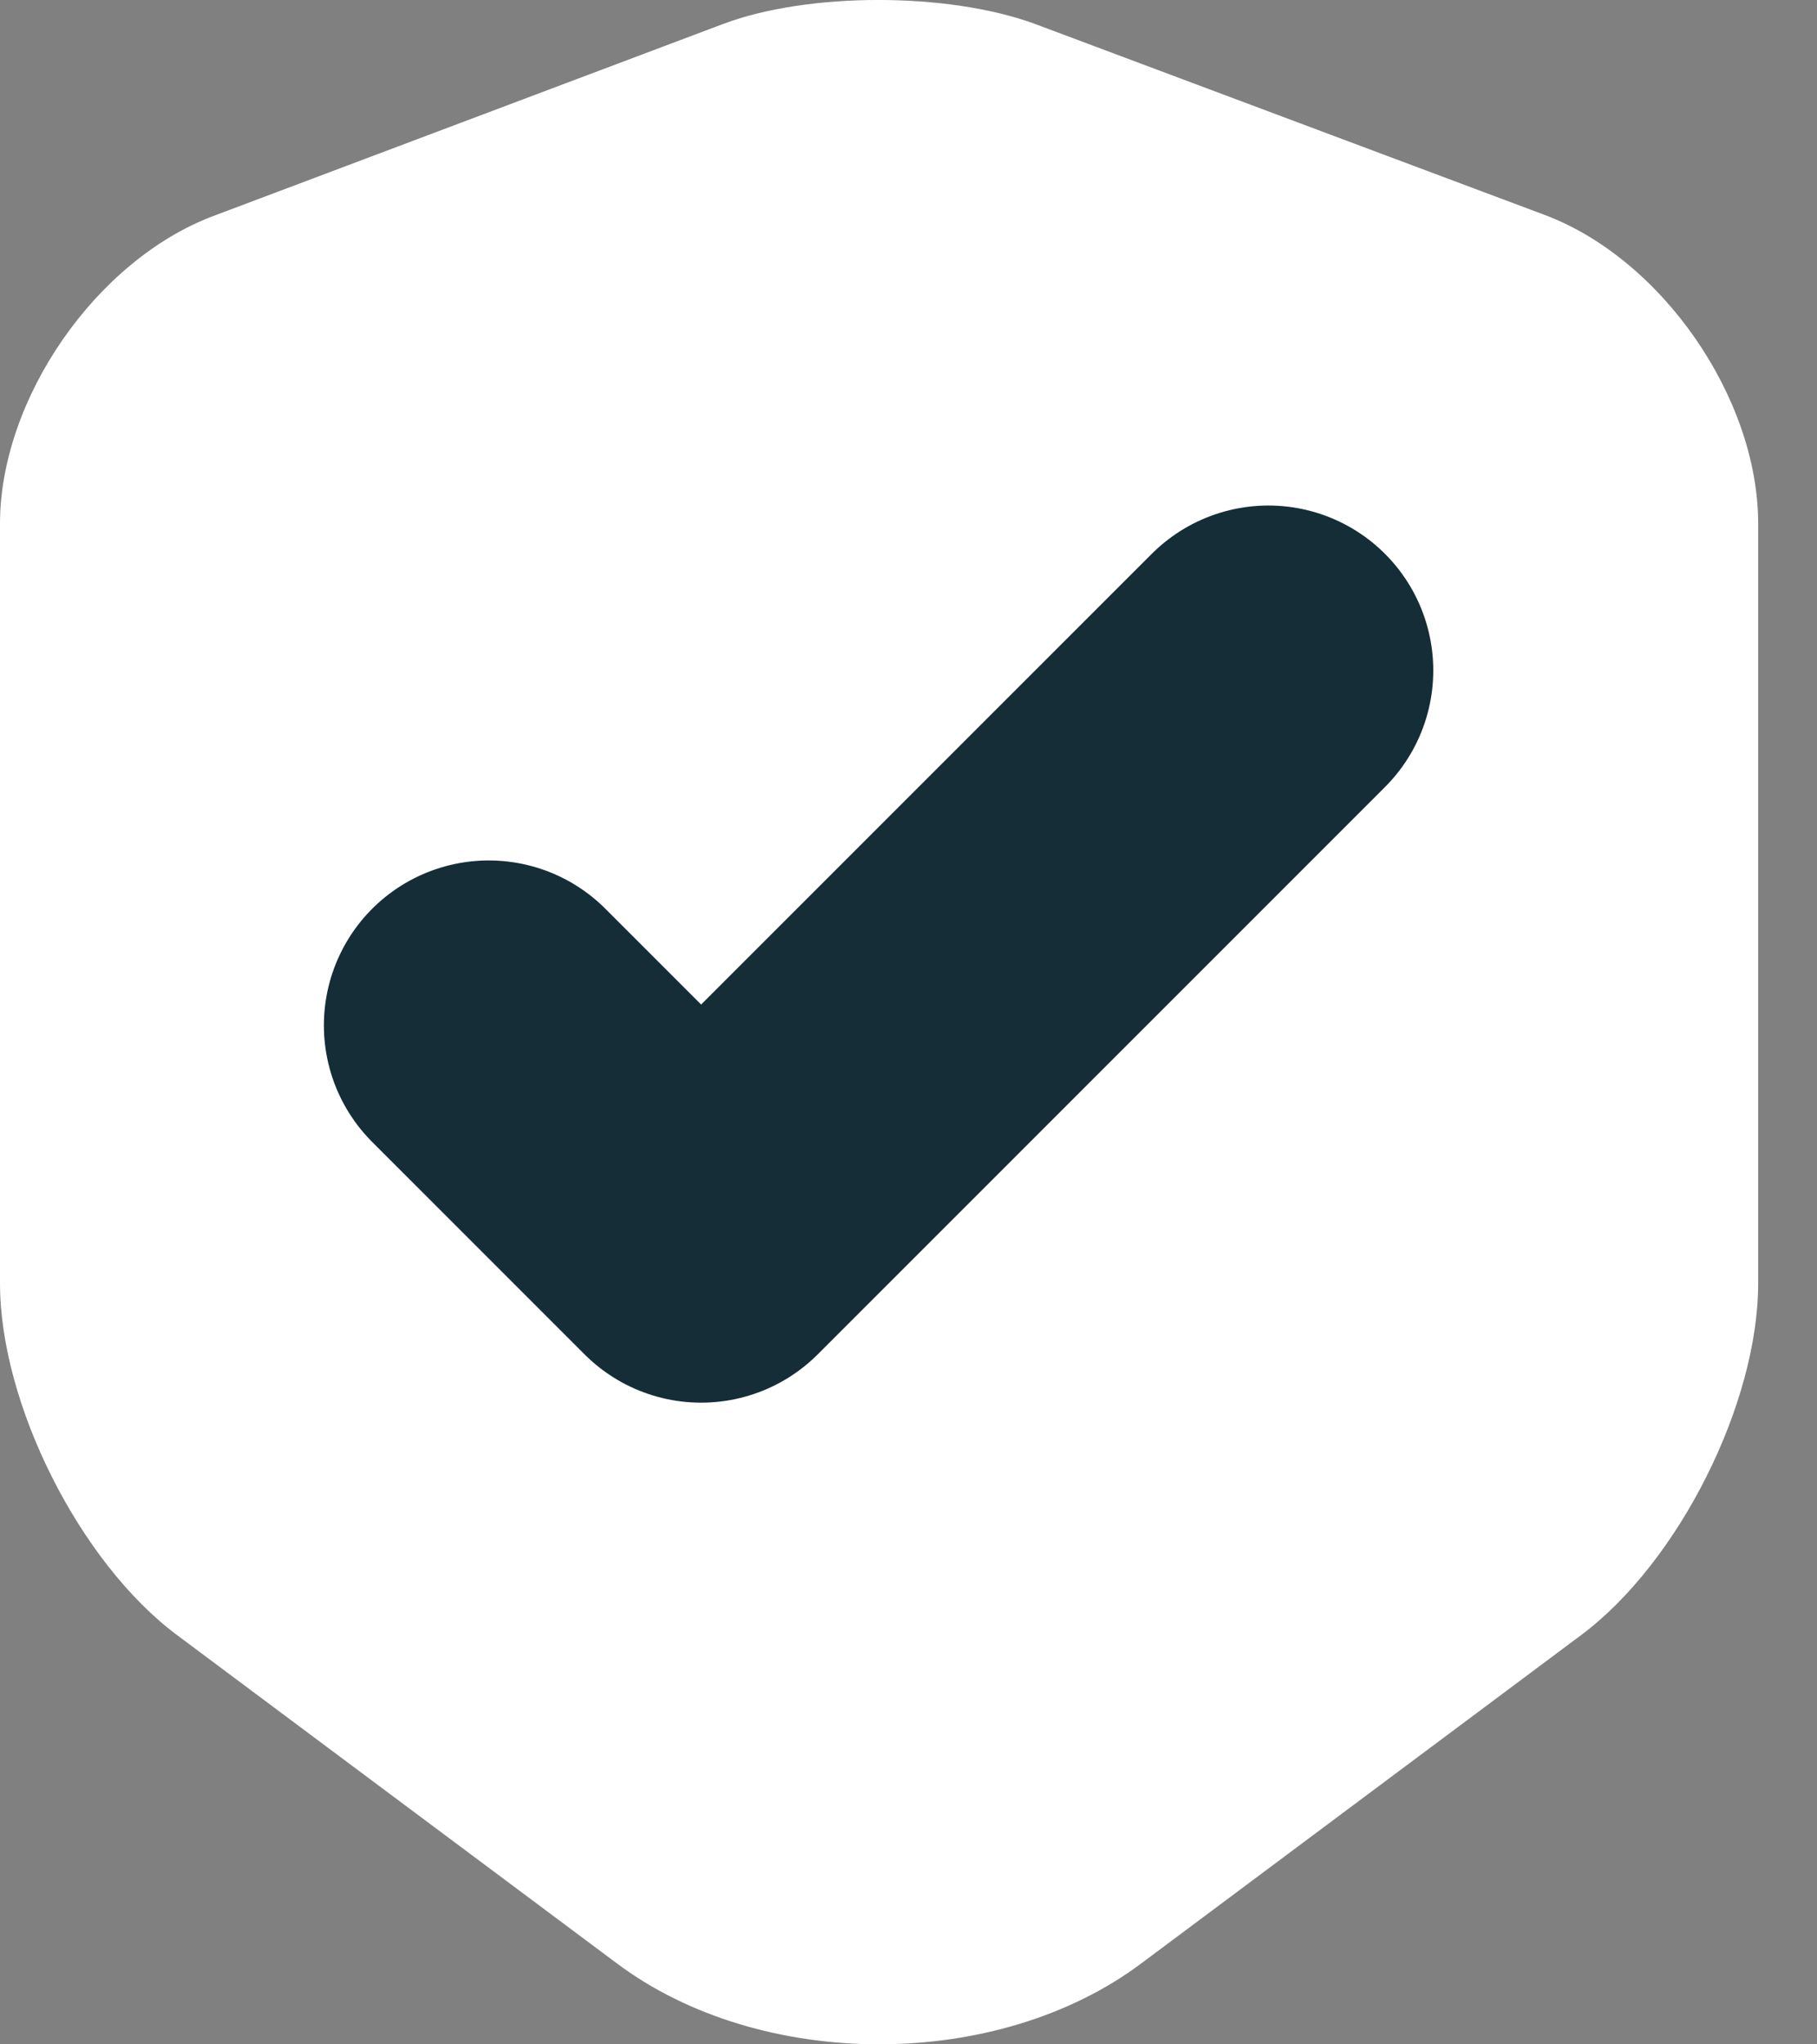 <svg width="16" height="18" viewBox="0 0 16 18" fill="none" xmlns="http://www.w3.org/2000/svg">
<rect x="0" y="0" width="16" height="18" fill="#808080" stroke="none"/>
<path d="M6.373 0.209L1.881 1.901C0.846 2.289 0 3.513 0 4.611V11.299C0 12.361 0.702 13.756 1.557 14.395L5.428 17.284C6.697 18.238 8.785 18.238 10.054 17.284L13.925 14.395C14.78 13.756 15.482 12.361 15.482 11.299V4.611C15.482 3.504 14.636 2.28 13.601 1.892L9.109 0.209C8.344 -0.07 7.12 -0.07 6.373 0.209Z" fill="white"/>
<path d="M4.304 9.028L6.174 10.898L11.169 5.903" stroke="#152D37" stroke-width="2.904" stroke-linecap="round" stroke-linejoin="round"/>
</svg>
